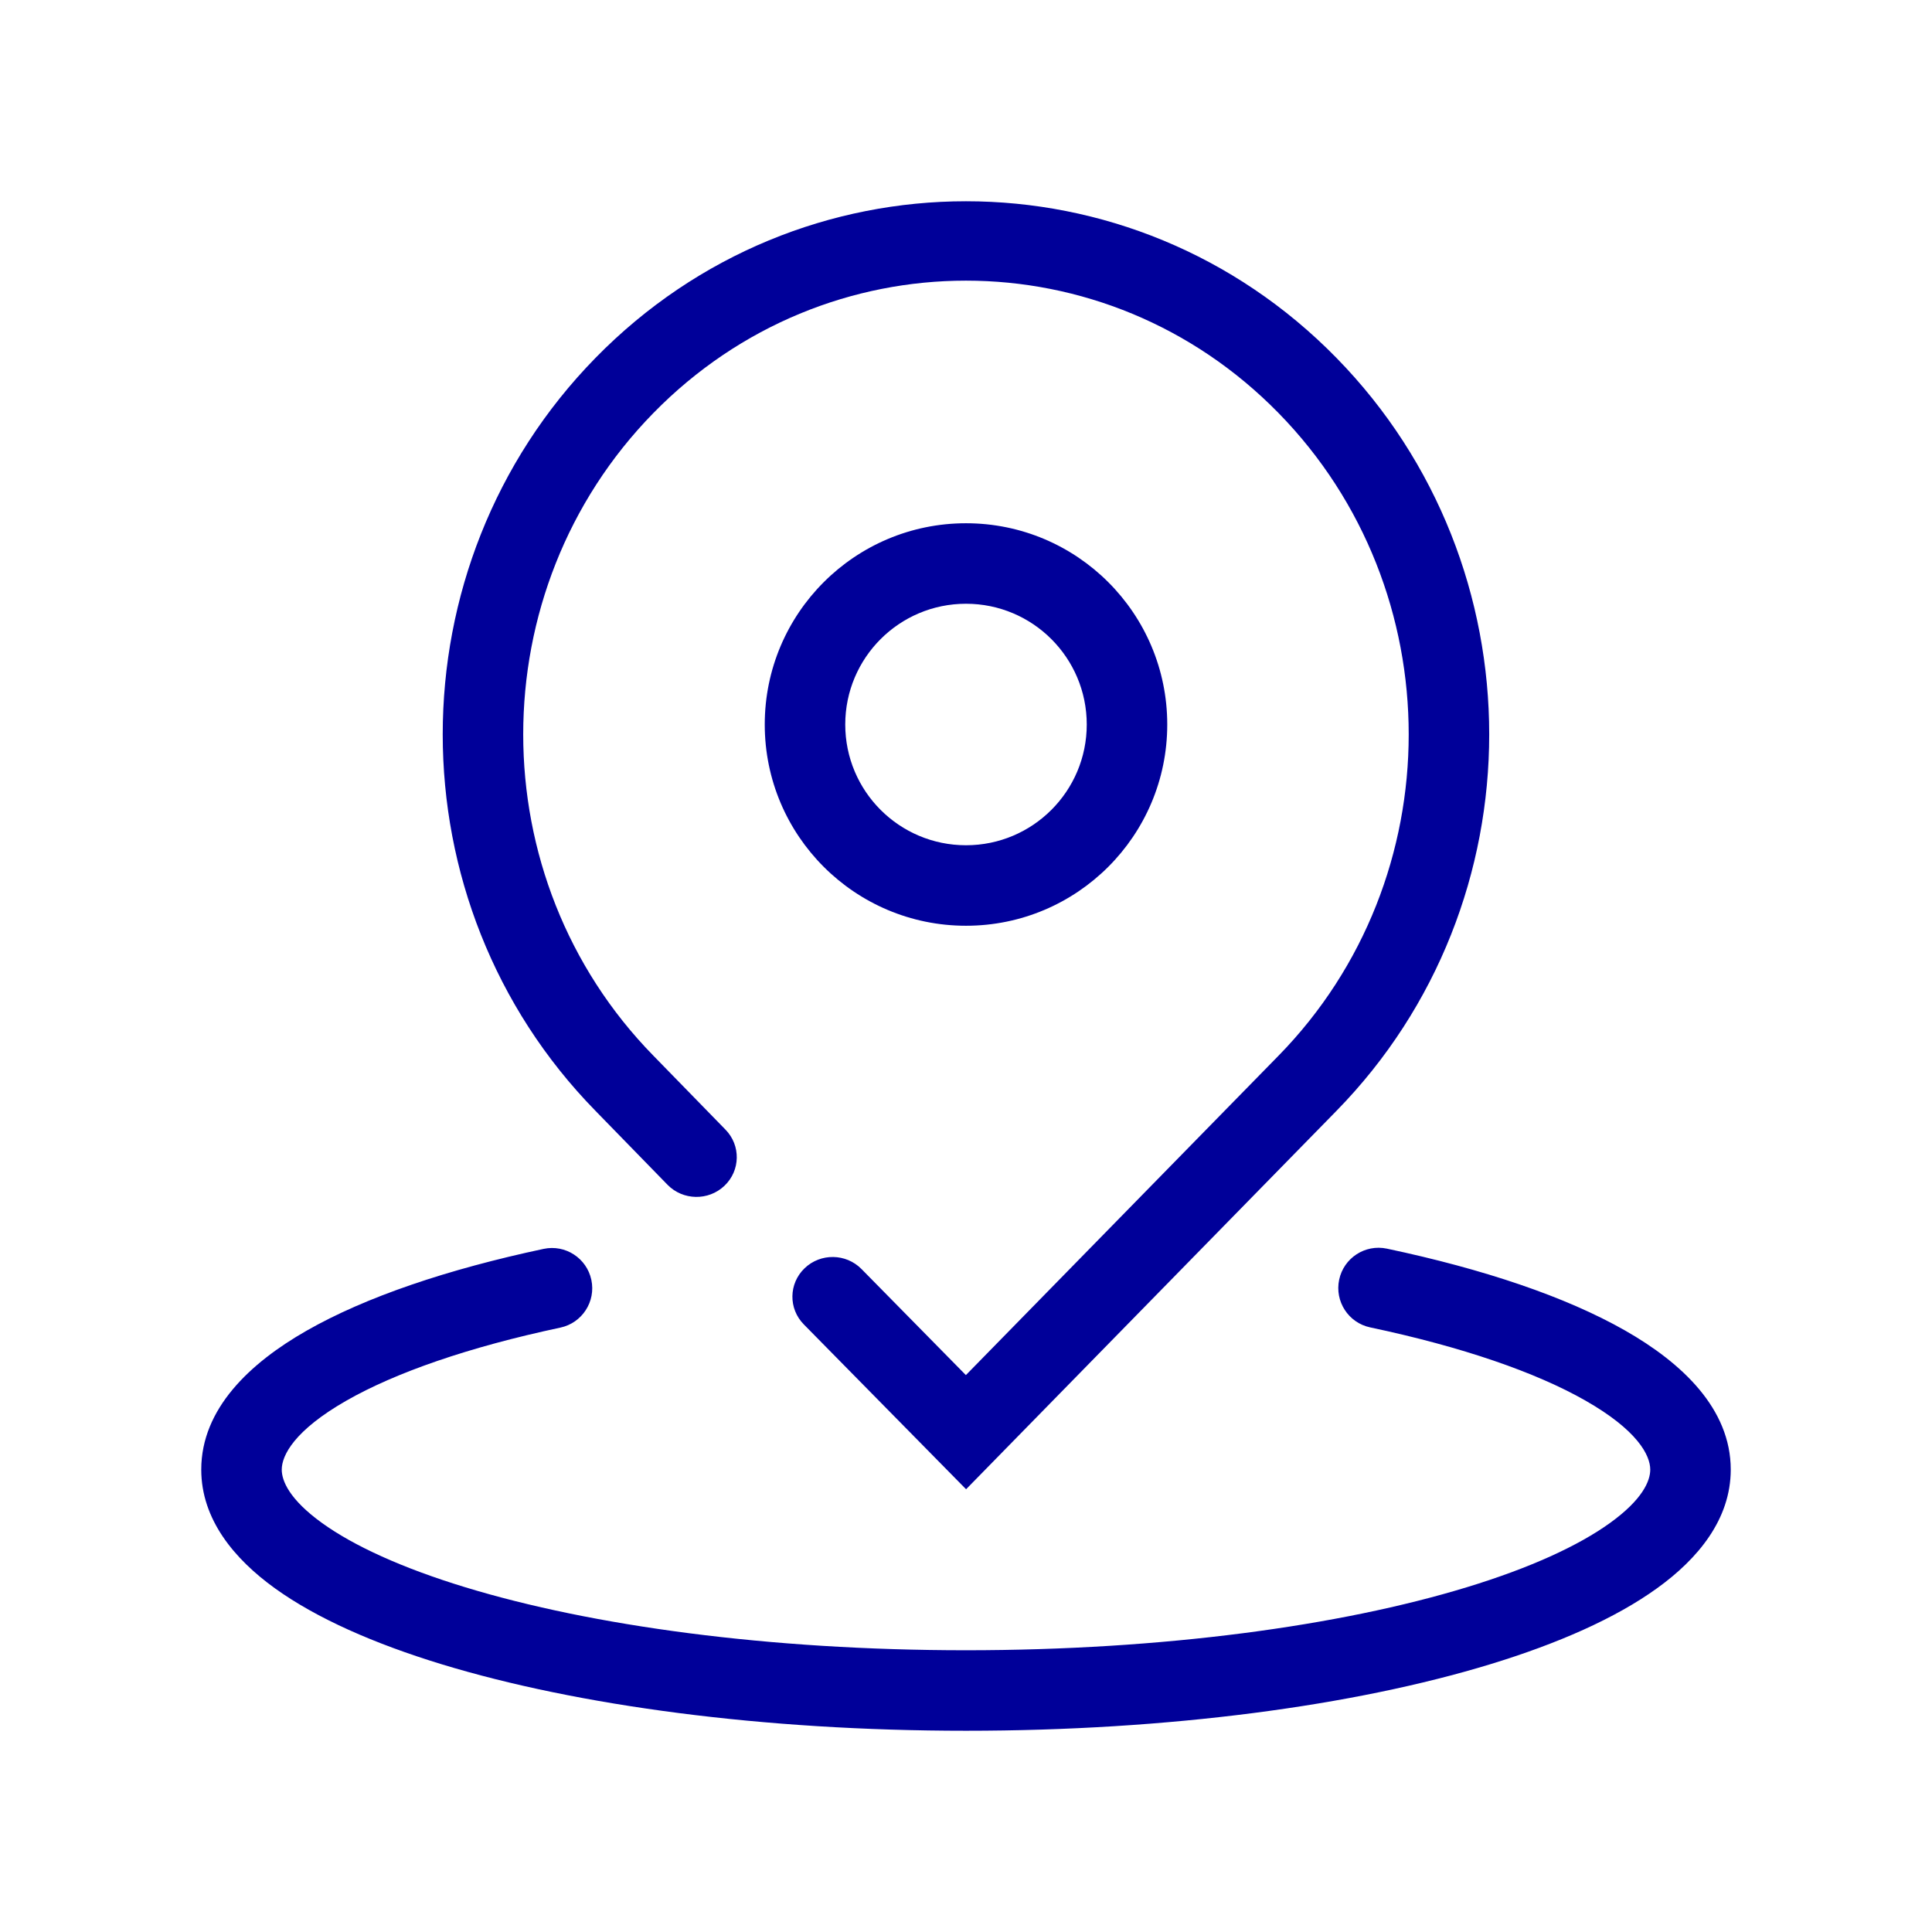 <?xml version="1.0" encoding="utf-8"?>
<!-- Generator: Adobe Illustrator 26.4.1, SVG Export Plug-In . SVG Version: 6.00 Build 0)  -->
<svg version="1.1" id="Pikto" xmlns="http://www.w3.org/2000/svg" xmlns:xlink="http://www.w3.org/1999/xlink" x="0px" y="0px"
	 width="48px" height="48px" viewBox="0 0 48 48" style="enable-background:new 0 0 48 48;" xml:space="preserve">
<style type="text/css">
	.st0{fill:#000099;}
</style>
<path class="st0" d="M14.795,27.599c-5.061-5.17-5.061-13.538,0-18.707c5.079-5.189,13.33-5.189,18.409,0
	c5.06,5.17,5.06,13.538,0,18.707L24.002,37l-4.032-4.096c-0.385-0.391-0.376-1.015,0.02-1.395c0.396-0.38,1.029-0.371,1.414,0.02
	l2.593,2.635l7.768-7.936c4.312-4.405,4.312-11.561,0-15.966c-4.293-4.386-11.239-4.386-15.532,0
	c-4.312,4.405-4.312,11.561,0,15.966l1.791,1.837c0.384,0.392,0.373,1.017-0.025,1.395c-0.397,0.378-1.03,0.368-1.414-0.024
	L14.795,27.599z M19,18c0-2.761,2.239-5,5-5s5,2.239,5,5s-2.239,5-5,5S19,20.761,19,18z M21,18c0,1.657,1.343,3,3,3s3-1.343,3-3
	s-1.343-3-3-3S21,16.343,21,18z M40.376,33.057c-1.477-0.842-3.526-1.529-5.92-2.035c-0.54-0.114-1.071,0.231-1.185,0.772
	c-0.114,0.54,0.231,1.071,0.772,1.185c2.29,0.484,4.116,1.117,5.343,1.816C40.682,35.533,41,36.156,41,36.512
	c0,0.281-0.19,0.742-0.999,1.325c-0.786,0.567-1.988,1.119-3.564,1.599C33.298,40.393,28.901,41,24,41
	c-4.901,0-9.298-0.607-12.437-1.564c-1.576-0.48-2.778-1.032-3.564-1.599C7.19,37.253,7,36.792,7,36.512
	c0-0.355,0.316-0.976,1.605-1.713c1.221-0.698,3.038-1.33,5.317-1.815c0.54-0.115,0.885-0.646,0.77-1.186
	c-0.115-0.54-0.646-0.885-1.186-0.77c-2.382,0.507-4.422,1.194-5.893,2.035C6.21,33.864,5,35,5,36.512
	c0,1.235,0.817,2.218,1.829,2.948c1.035,0.746,2.469,1.377,4.15,1.89C14.355,42.378,18.958,43,24,43
	c5.042,0,9.645-0.622,13.02-1.651c1.682-0.513,3.115-1.143,4.15-1.89C42.183,38.73,43,37.747,43,36.512
	C43,34.997,41.784,33.859,40.376,33.057z"/>
</svg>
